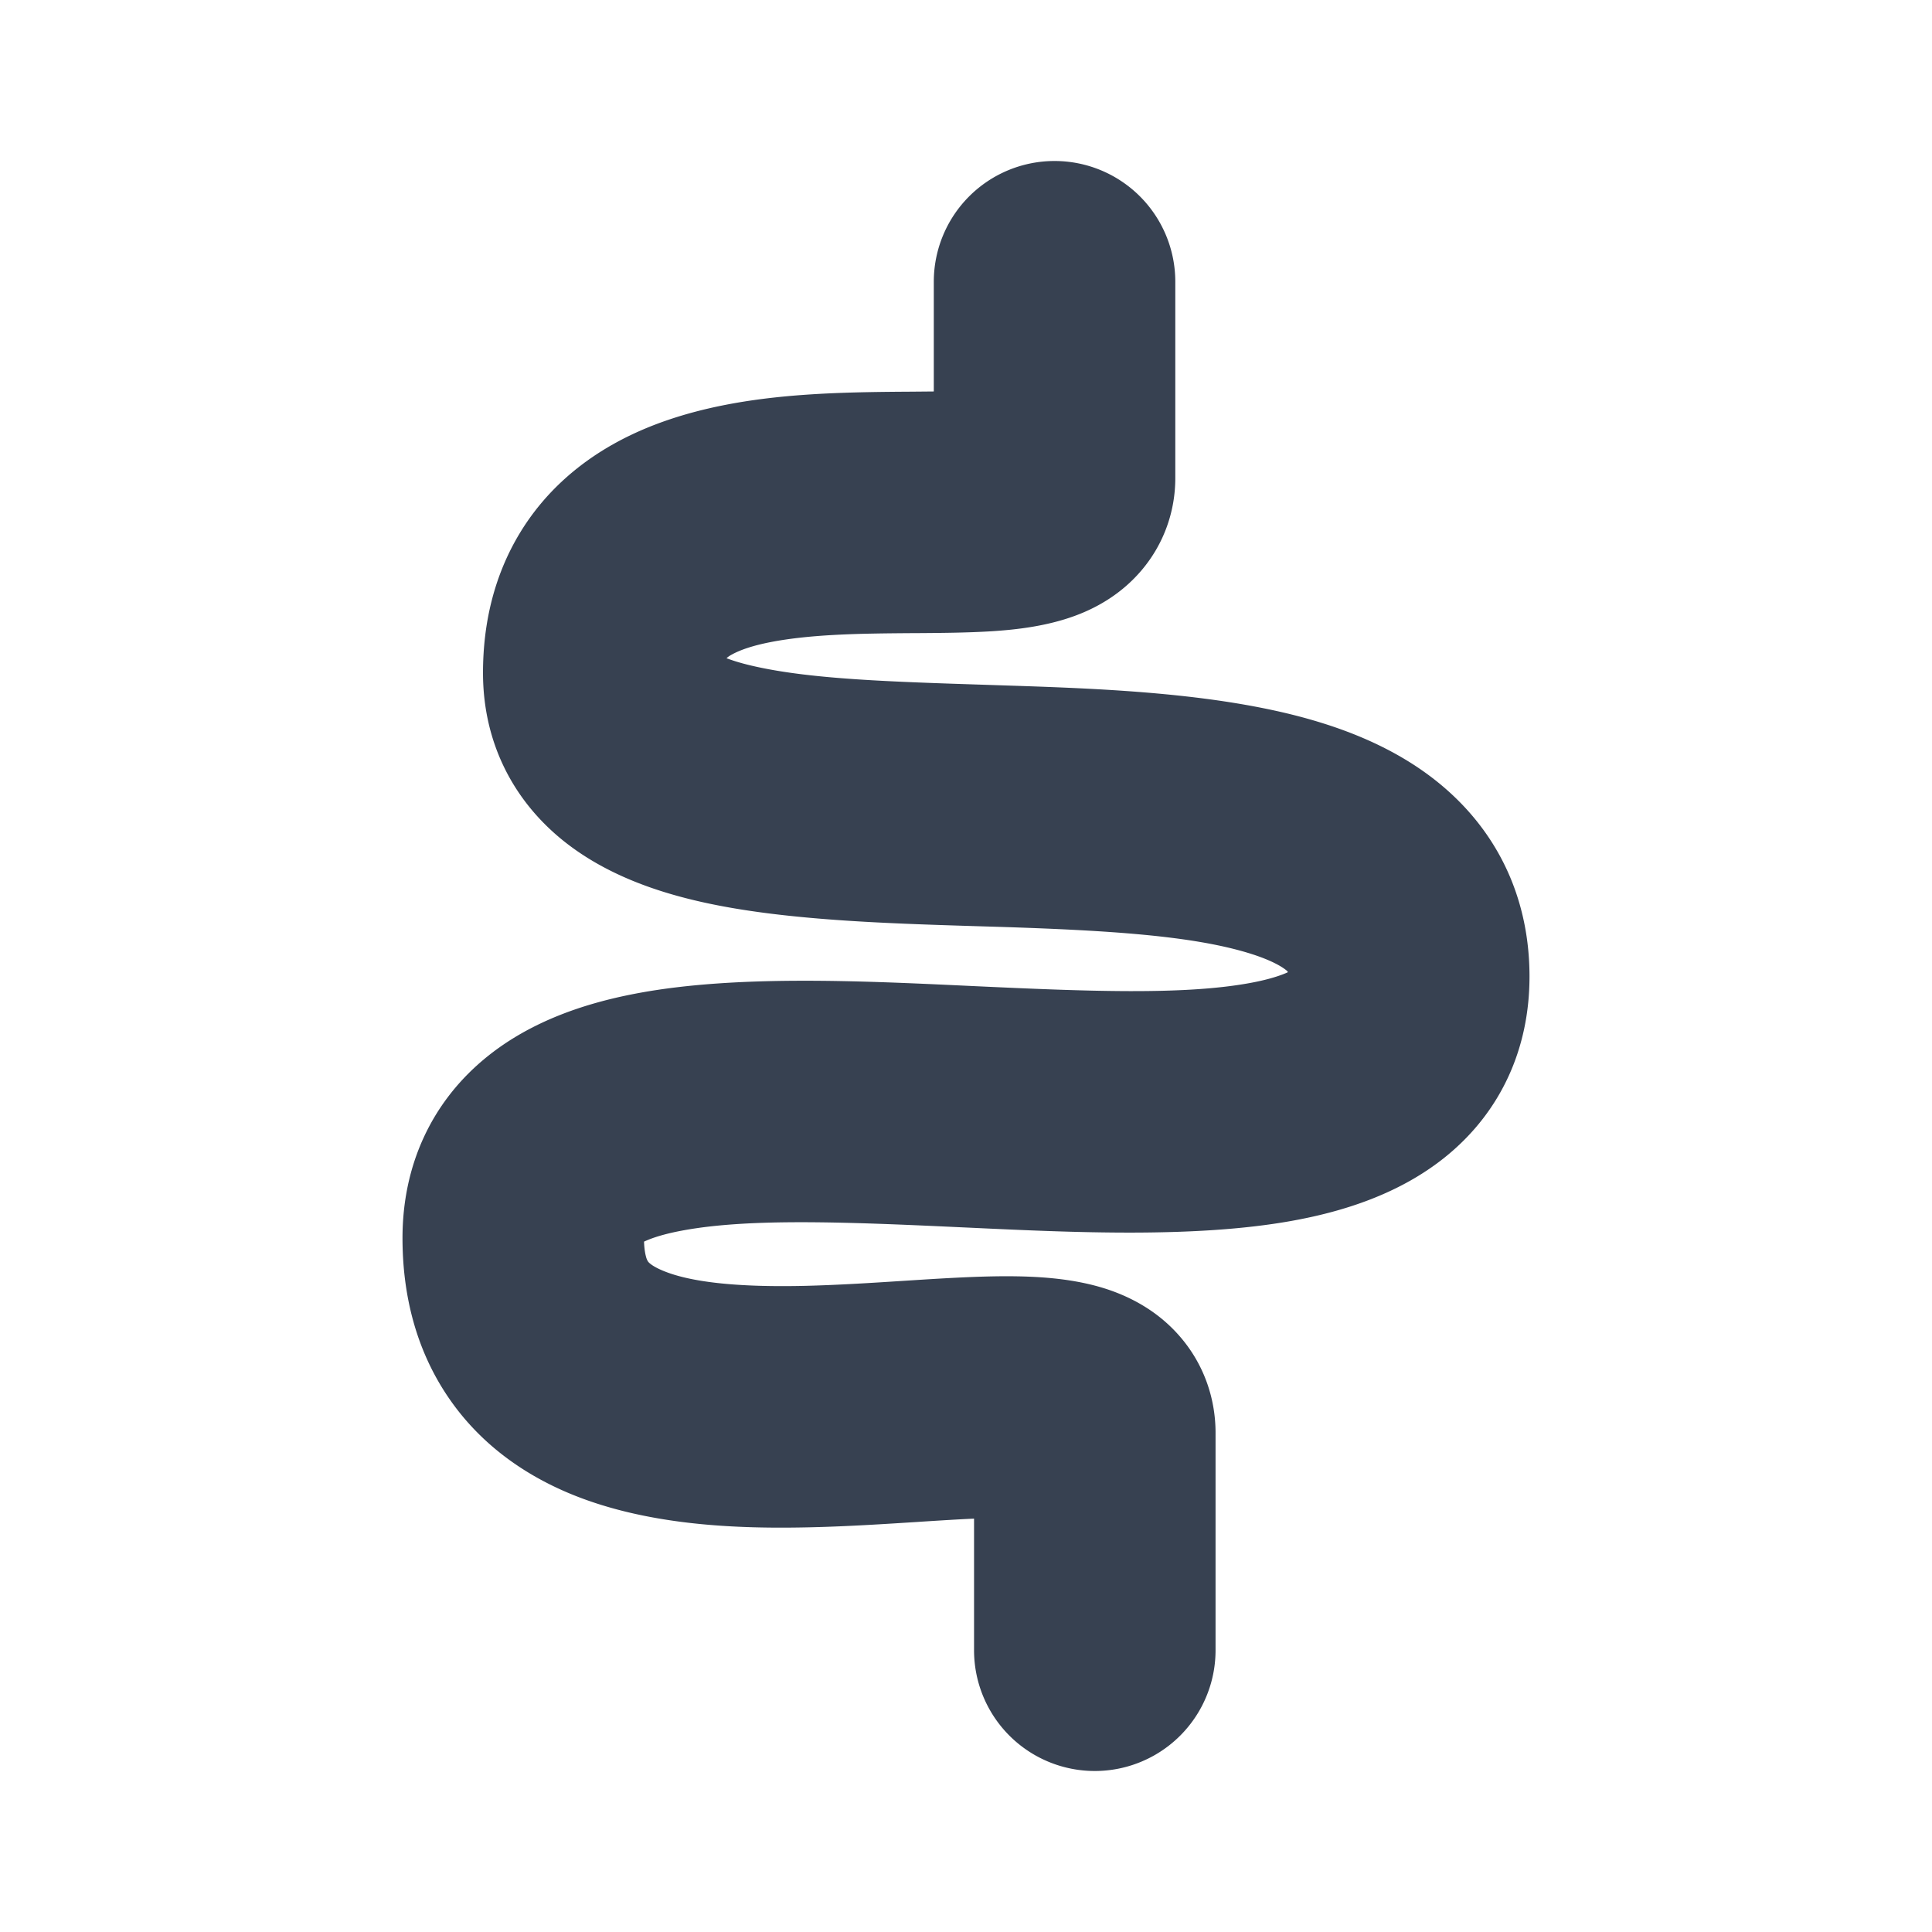 <svg xmlns="http://www.w3.org/2000/svg" width="140" height="140" fill="#374151" color="#374151" viewBox="0 0 48 48"><path d="M26.2 4a3 3 0 0 1 3 3v4.877c0 .833-.286 1.64-.837 2.29-.499.59-1.09.905-1.51 1.076-.789.322-1.646.403-2.21.44-.605.038-1.283.043-1.893.047h-.073c-.665.005-1.298.01-1.919.043-1.332.07-2.148.255-2.568.485a.664.664 0 0 0-.14.095c.175.067.413.14.724.208 1.418.315 3.36.377 5.747.454l.577.019c2.412.079 5.326.194 7.647.898 1.191.36 2.504.953 3.54 2.013C37.406 21.09 38 22.575 38 24.262c0 1.79-.711 3.338-2.03 4.432-1.178.976-2.626 1.413-3.876 1.638-2.395.431-5.418.29-7.99.17l-.243-.011c-2.875-.134-5.233-.225-6.884.077-.378.069-.654.149-.848.225-.05.02-.093.039-.128.055.006.185.03.304.049.374a.393.393 0 0 0 .048.117c.005.008.063.096.33.213.674.298 1.862.436 3.599.394.79-.02 1.59-.07 2.408-.123l.08-.005c.81-.052 1.684-.108 2.46-.11.703 0 1.696.033 2.597.345.48.167 1.149.483 1.71 1.115.621.698.918 1.564.918 2.432V41a3 3 0 1 1-6 0v-3.27c-.383.017-.814.044-1.301.075l-.117.008c-.79.05-1.696.109-2.609.131-1.813.044-4.175-.025-6.163-.9-1.059-.466-2.114-1.203-2.887-2.351-.78-1.157-1.123-2.506-1.123-3.934 0-1.788.706-3.339 2.021-4.439 1.176-.983 2.625-1.425 3.877-1.654 2.41-.44 5.45-.299 8.032-.179l.21.01c2.876.134 5.236.228 6.89-.07.38-.068.656-.148.85-.223a2.04 2.04 0 0 0 .114-.048.38.38 0 0 0-.003-.02c-.065-.064-.318-.26-.986-.462-1.429-.433-3.515-.559-6.103-.644l-.7-.021c-2.198-.068-4.723-.146-6.726-.59-1.122-.248-2.434-.68-3.51-1.555-1.216-.99-1.966-2.42-1.966-4.146 0-1.245.283-2.43.916-3.475.63-1.04 1.5-1.76 2.394-2.249 1.68-.919 3.664-1.135 5.132-1.213.779-.04 1.546-.046 2.194-.05l.564-.005V7a3 3 0 0 1 3-3Z"/></svg>